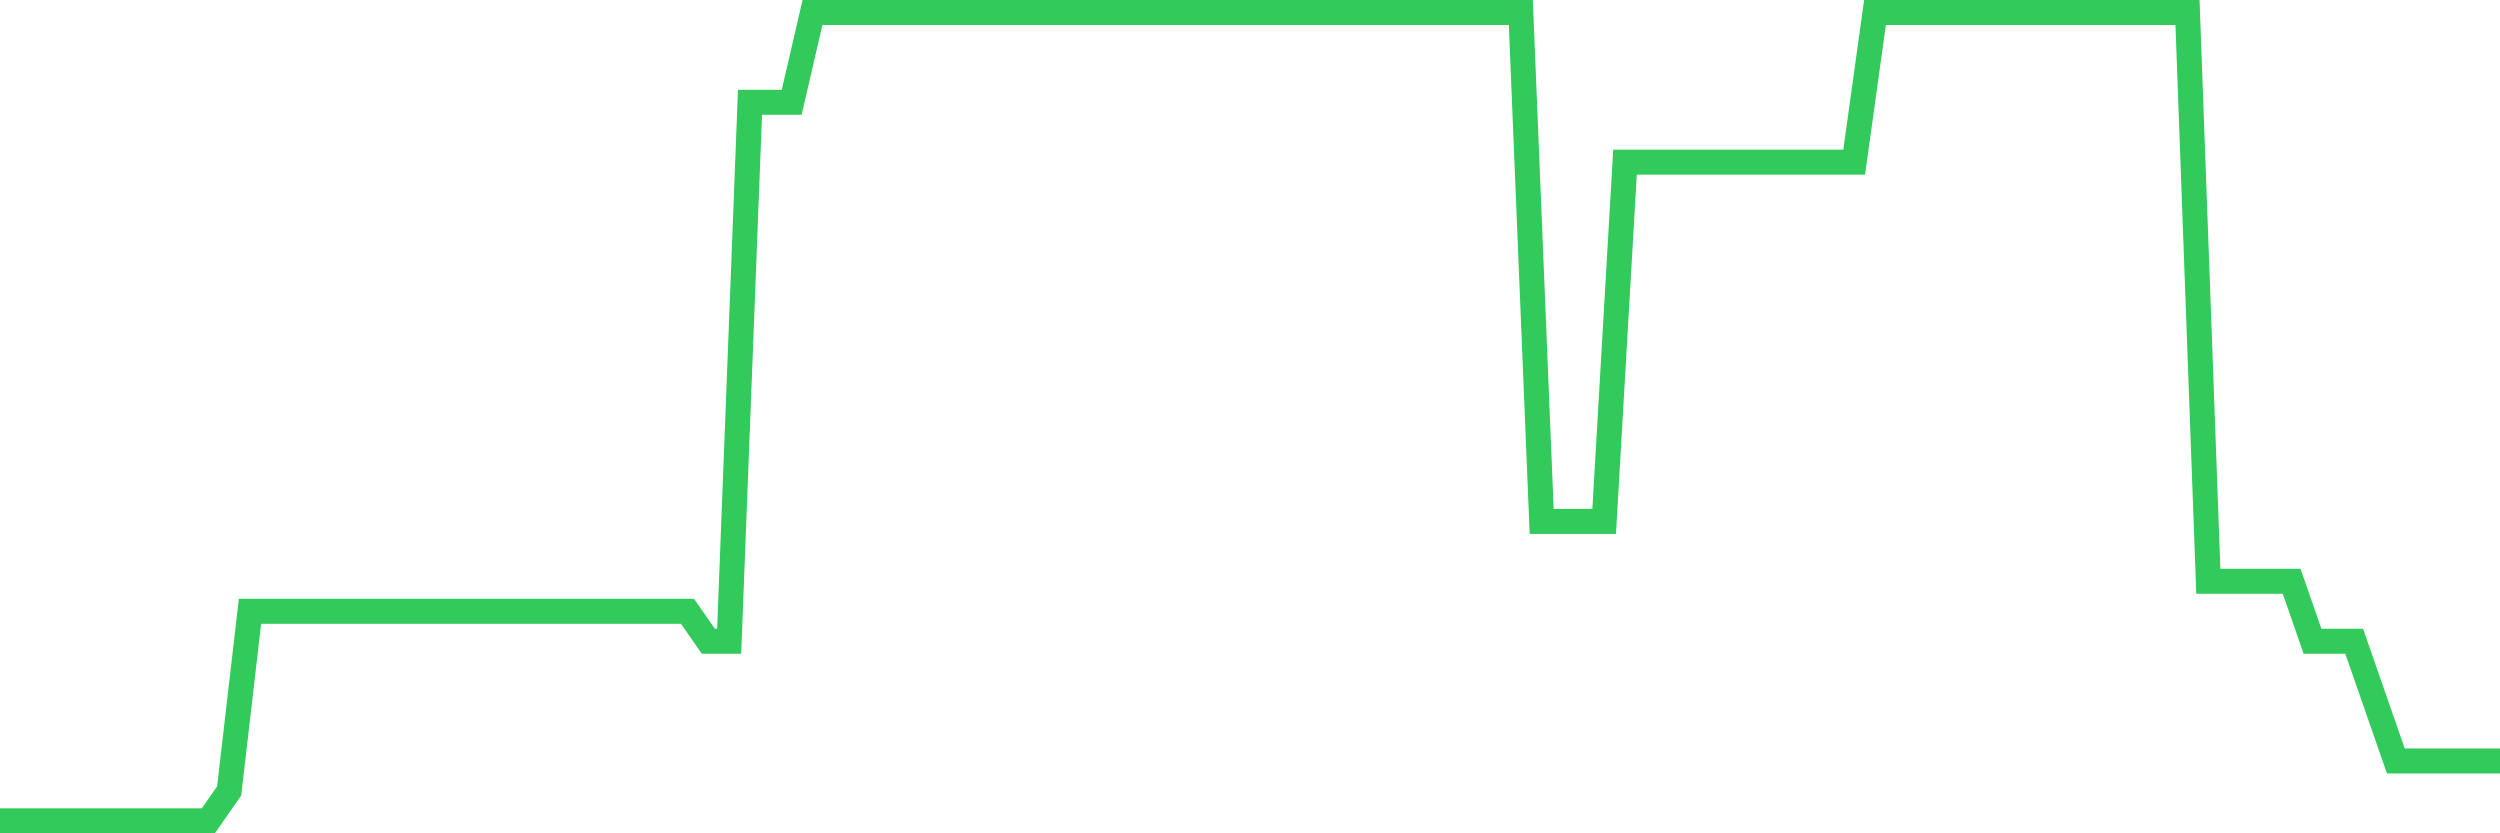 <svg
  xmlns="http://www.w3.org/2000/svg"
  xmlns:xlink="http://www.w3.org/1999/xlink"
  width="120"
  height="40"
  viewBox="0 0 120 40"
  preserveAspectRatio="none"
>
  <polyline
    points="0,39.4 1,39.4 2,39.4 3,39.4 4,39.4 5,39.4 6,39.4 7,39.4 8,39.4 9,39.4 10,39.4 11,37.963 12,29.341 13,29.341 14,29.341 15,29.341 16,29.341 17,29.341 18,29.341 19,29.341 20,29.341 21,29.341 22,29.341 23,29.341 24,29.341 25,29.341 26,29.341 27,29.341 28,29.341 29,29.341 30,29.341 31,29.341 32,29.341 33,29.341 34,30.778 35,30.778 36,4.911 37,4.911 38,4.911 39,0.6 40,0.6 41,0.6 42,0.6 43,0.6 44,0.6 45,0.6 46,0.6 47,0.6 48,0.6 49,0.6 50,0.6 51,0.6 52,0.6 53,0.6 54,0.6 55,0.6 56,0.6 57,0.6 58,0.6 59,0.6 60,0.6 61,0.6 62,0.6 63,0.6 64,0.6 65,0.6 66,0.6 67,0.6 68,0.6 69,0.6 70,0.6 71,0.6 72,0.6 73,0.6 74,25.03 75,25.03 76,25.03 77,25.03 78,7.785 79,7.785 80,7.785 81,7.785 82,7.785 83,7.785 84,7.785 85,7.785 86,7.785 87,7.785 88,7.785 89,7.785 90,0.6 91,0.6 92,0.6 93,0.6 94,0.6 95,0.6 96,0.6 97,0.6 98,0.6 99,0.6 100,0.6 101,0.6 102,0.6 103,0.6 104,0.6 105,0.6 106,27.904 107,27.904 108,27.904 109,27.904 110,27.904 111,30.778 112,30.778 113,30.778 114,33.652 115,36.526 116,36.526 117,36.526 118,36.526 119,36.526 120,36.526"
    fill="none"
    stroke="#32ca5b"
    stroke-width="1.2"
  >
  </polyline>
</svg>
